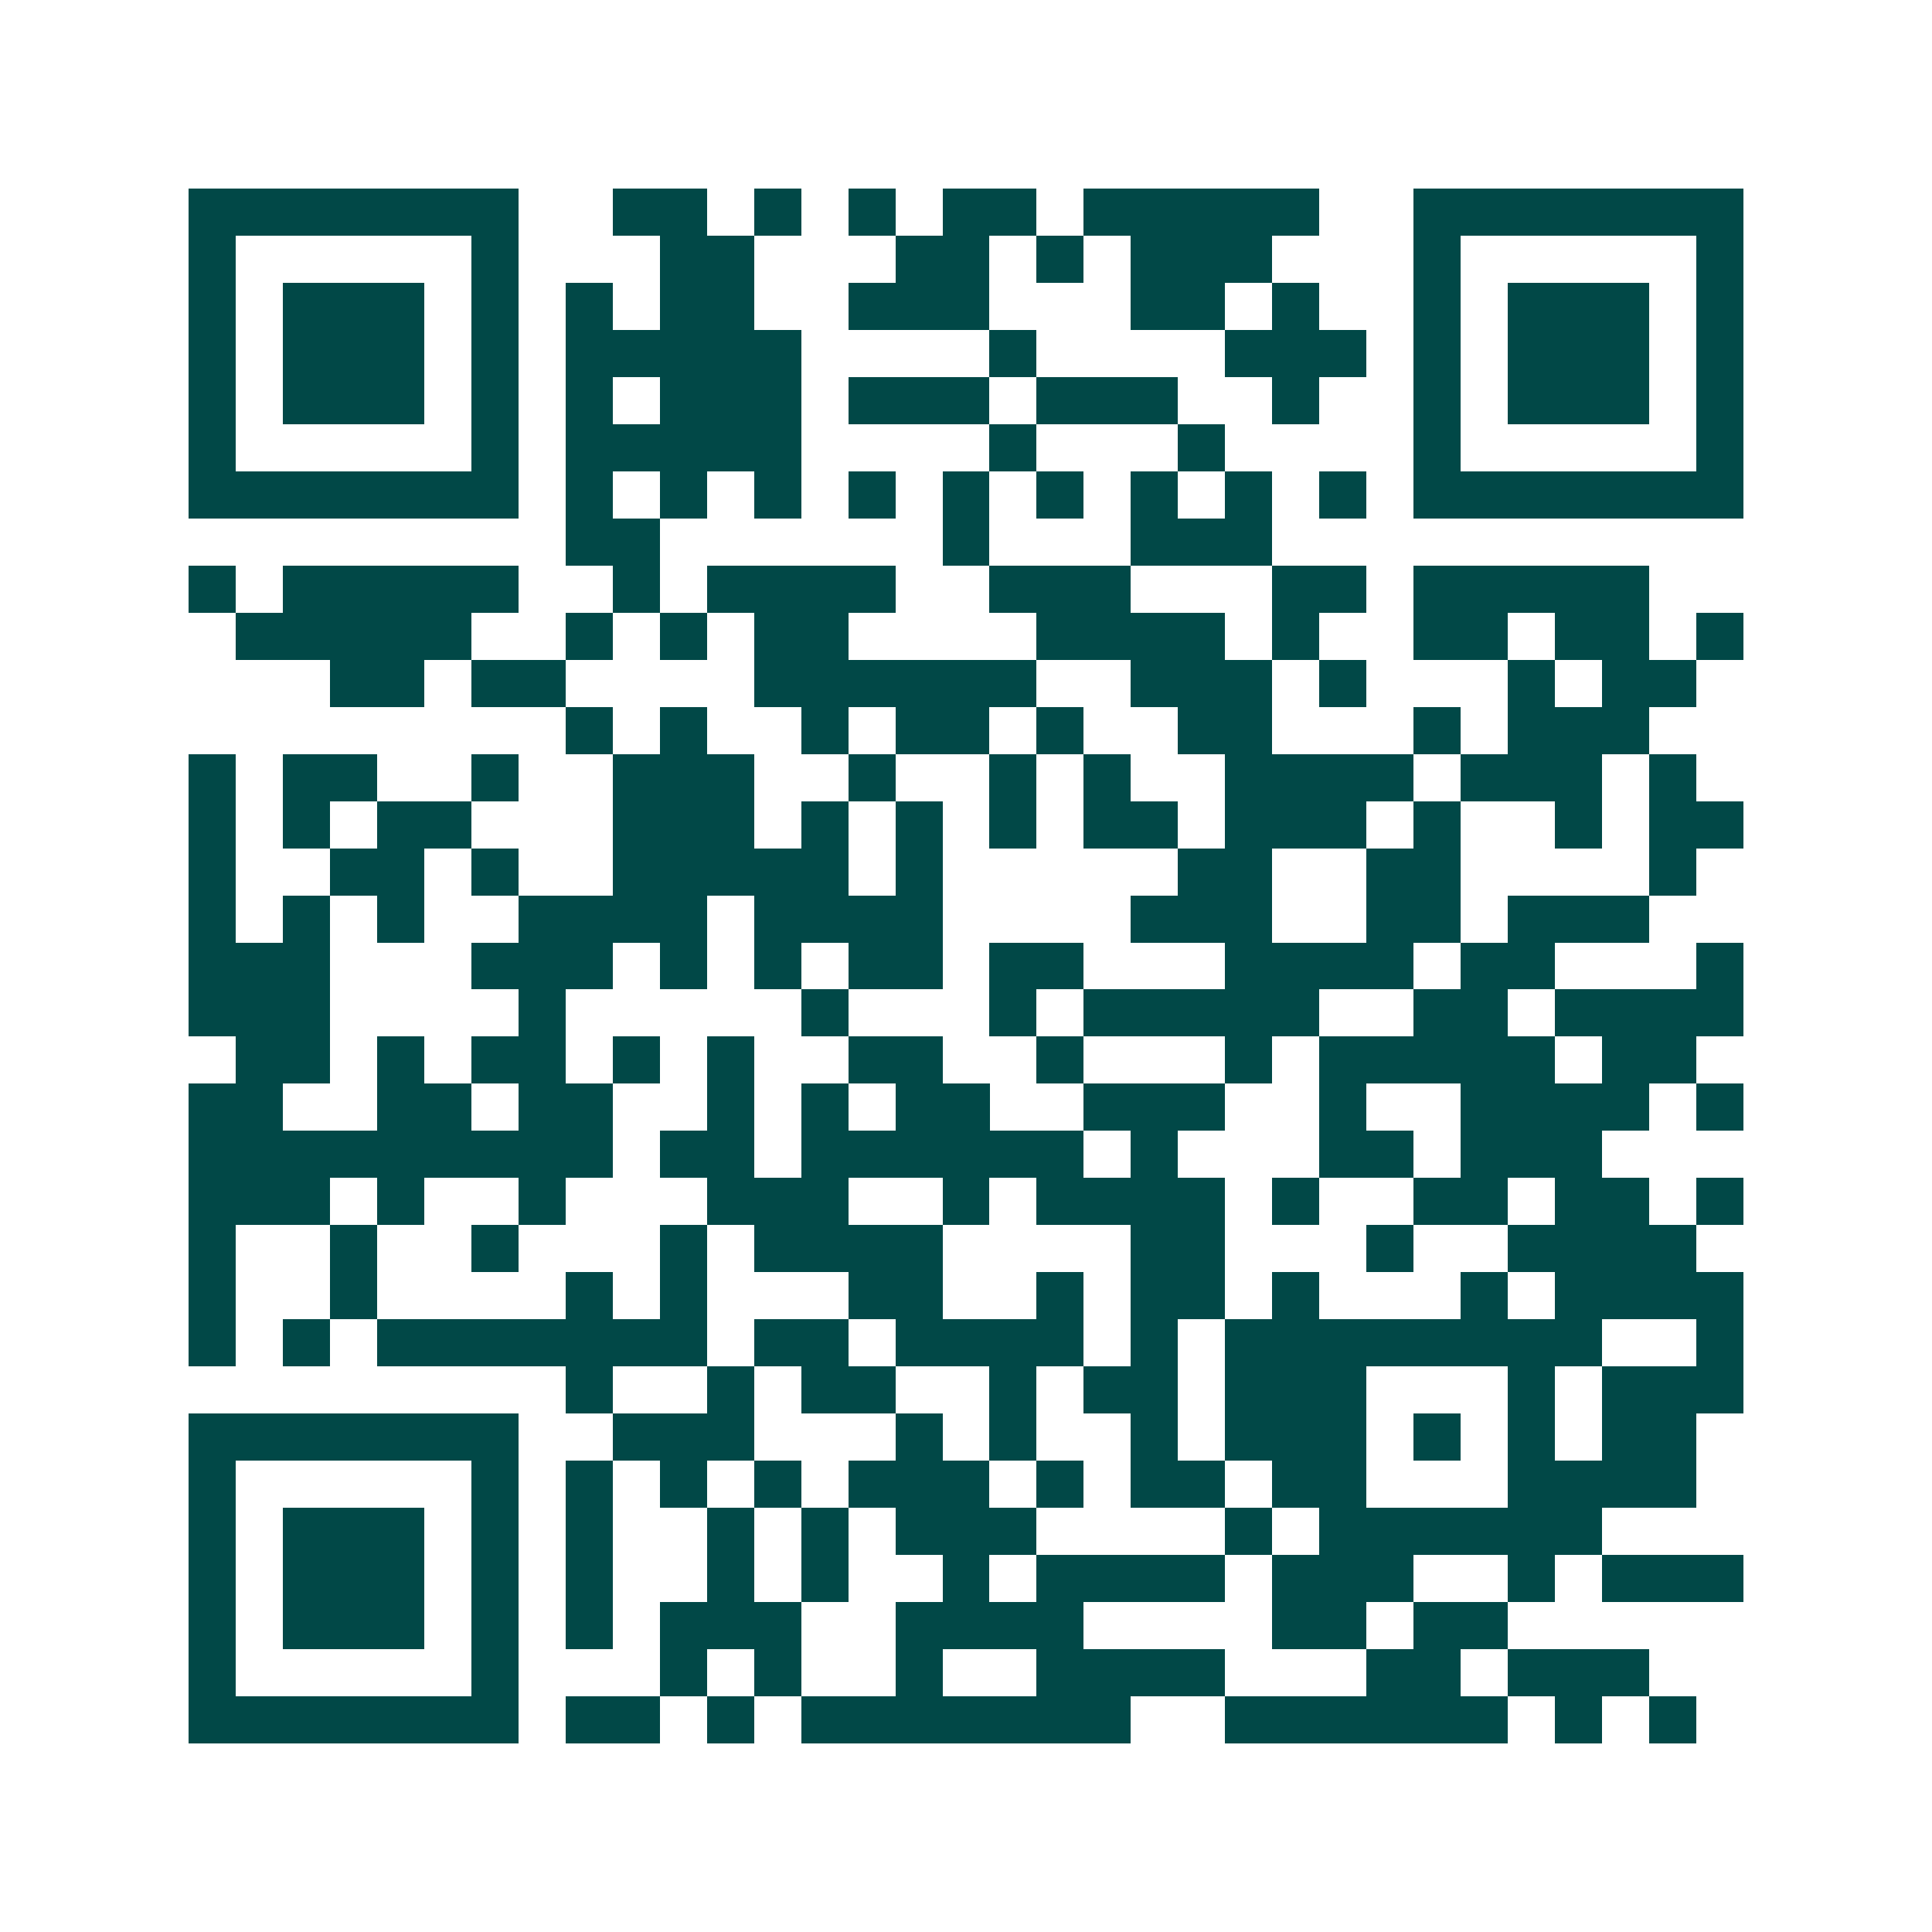 <svg xmlns="http://www.w3.org/2000/svg" width="200" height="200" viewBox="0 0 41 41" shape-rendering="crispEdges"><path fill="#ffffff" d="M0 0h41v41H0z"/><path stroke="#014847" d="M4 4.5h7m2 0h2m1 0h1m1 0h1m1 0h2m1 0h5m2 0h7M4 5.5h1m5 0h1m3 0h2m3 0h2m1 0h1m1 0h3m3 0h1m5 0h1M4 6.5h1m1 0h3m1 0h1m1 0h1m1 0h2m2 0h3m3 0h2m1 0h1m2 0h1m1 0h3m1 0h1M4 7.5h1m1 0h3m1 0h1m1 0h5m4 0h1m4 0h3m1 0h1m1 0h3m1 0h1M4 8.5h1m1 0h3m1 0h1m1 0h1m1 0h3m1 0h3m1 0h3m2 0h1m2 0h1m1 0h3m1 0h1M4 9.5h1m5 0h1m1 0h5m4 0h1m3 0h1m4 0h1m5 0h1M4 10.5h7m1 0h1m1 0h1m1 0h1m1 0h1m1 0h1m1 0h1m1 0h1m1 0h1m1 0h1m1 0h7M12 11.5h2m6 0h1m3 0h3M4 12.5h1m1 0h5m2 0h1m1 0h4m2 0h3m3 0h2m1 0h5M5 13.5h5m2 0h1m1 0h1m1 0h2m4 0h4m1 0h1m2 0h2m1 0h2m1 0h1M7 14.5h2m1 0h2m4 0h6m2 0h3m1 0h1m3 0h1m1 0h2M12 15.5h1m1 0h1m2 0h1m1 0h2m1 0h1m2 0h2m3 0h1m1 0h3M4 16.5h1m1 0h2m2 0h1m2 0h3m2 0h1m2 0h1m1 0h1m2 0h4m1 0h3m1 0h1M4 17.5h1m1 0h1m1 0h2m3 0h3m1 0h1m1 0h1m1 0h1m1 0h2m1 0h3m1 0h1m2 0h1m1 0h2M4 18.5h1m2 0h2m1 0h1m2 0h5m1 0h1m5 0h2m2 0h2m4 0h1M4 19.5h1m1 0h1m1 0h1m2 0h4m1 0h4m4 0h3m2 0h2m1 0h3M4 20.5h3m3 0h3m1 0h1m1 0h1m1 0h2m1 0h2m3 0h4m1 0h2m3 0h1M4 21.5h3m4 0h1m5 0h1m3 0h1m1 0h5m2 0h2m1 0h4M5 22.5h2m1 0h1m1 0h2m1 0h1m1 0h1m2 0h2m2 0h1m3 0h1m1 0h5m1 0h2M4 23.5h2m2 0h2m1 0h2m2 0h1m1 0h1m1 0h2m2 0h3m2 0h1m2 0h4m1 0h1M4 24.5h9m1 0h2m1 0h6m1 0h1m3 0h2m1 0h3M4 25.5h3m1 0h1m2 0h1m3 0h3m2 0h1m1 0h4m1 0h1m2 0h2m1 0h2m1 0h1M4 26.5h1m2 0h1m2 0h1m3 0h1m1 0h4m4 0h2m3 0h1m2 0h4M4 27.5h1m2 0h1m4 0h1m1 0h1m3 0h2m2 0h1m1 0h2m1 0h1m3 0h1m1 0h4M4 28.5h1m1 0h1m1 0h7m1 0h2m1 0h4m1 0h1m1 0h8m2 0h1M12 29.5h1m2 0h1m1 0h2m2 0h1m1 0h2m1 0h3m3 0h1m1 0h3M4 30.5h7m2 0h3m3 0h1m1 0h1m2 0h1m1 0h3m1 0h1m1 0h1m1 0h2M4 31.5h1m5 0h1m1 0h1m1 0h1m1 0h1m1 0h3m1 0h1m1 0h2m1 0h2m3 0h4M4 32.5h1m1 0h3m1 0h1m1 0h1m2 0h1m1 0h1m1 0h3m4 0h1m1 0h6M4 33.5h1m1 0h3m1 0h1m1 0h1m2 0h1m1 0h1m2 0h1m1 0h4m1 0h3m2 0h1m1 0h3M4 34.5h1m1 0h3m1 0h1m1 0h1m1 0h3m2 0h4m4 0h2m1 0h2M4 35.5h1m5 0h1m3 0h1m1 0h1m2 0h1m2 0h4m3 0h2m1 0h3M4 36.5h7m1 0h2m1 0h1m1 0h7m2 0h6m1 0h1m1 0h1"/></svg>
